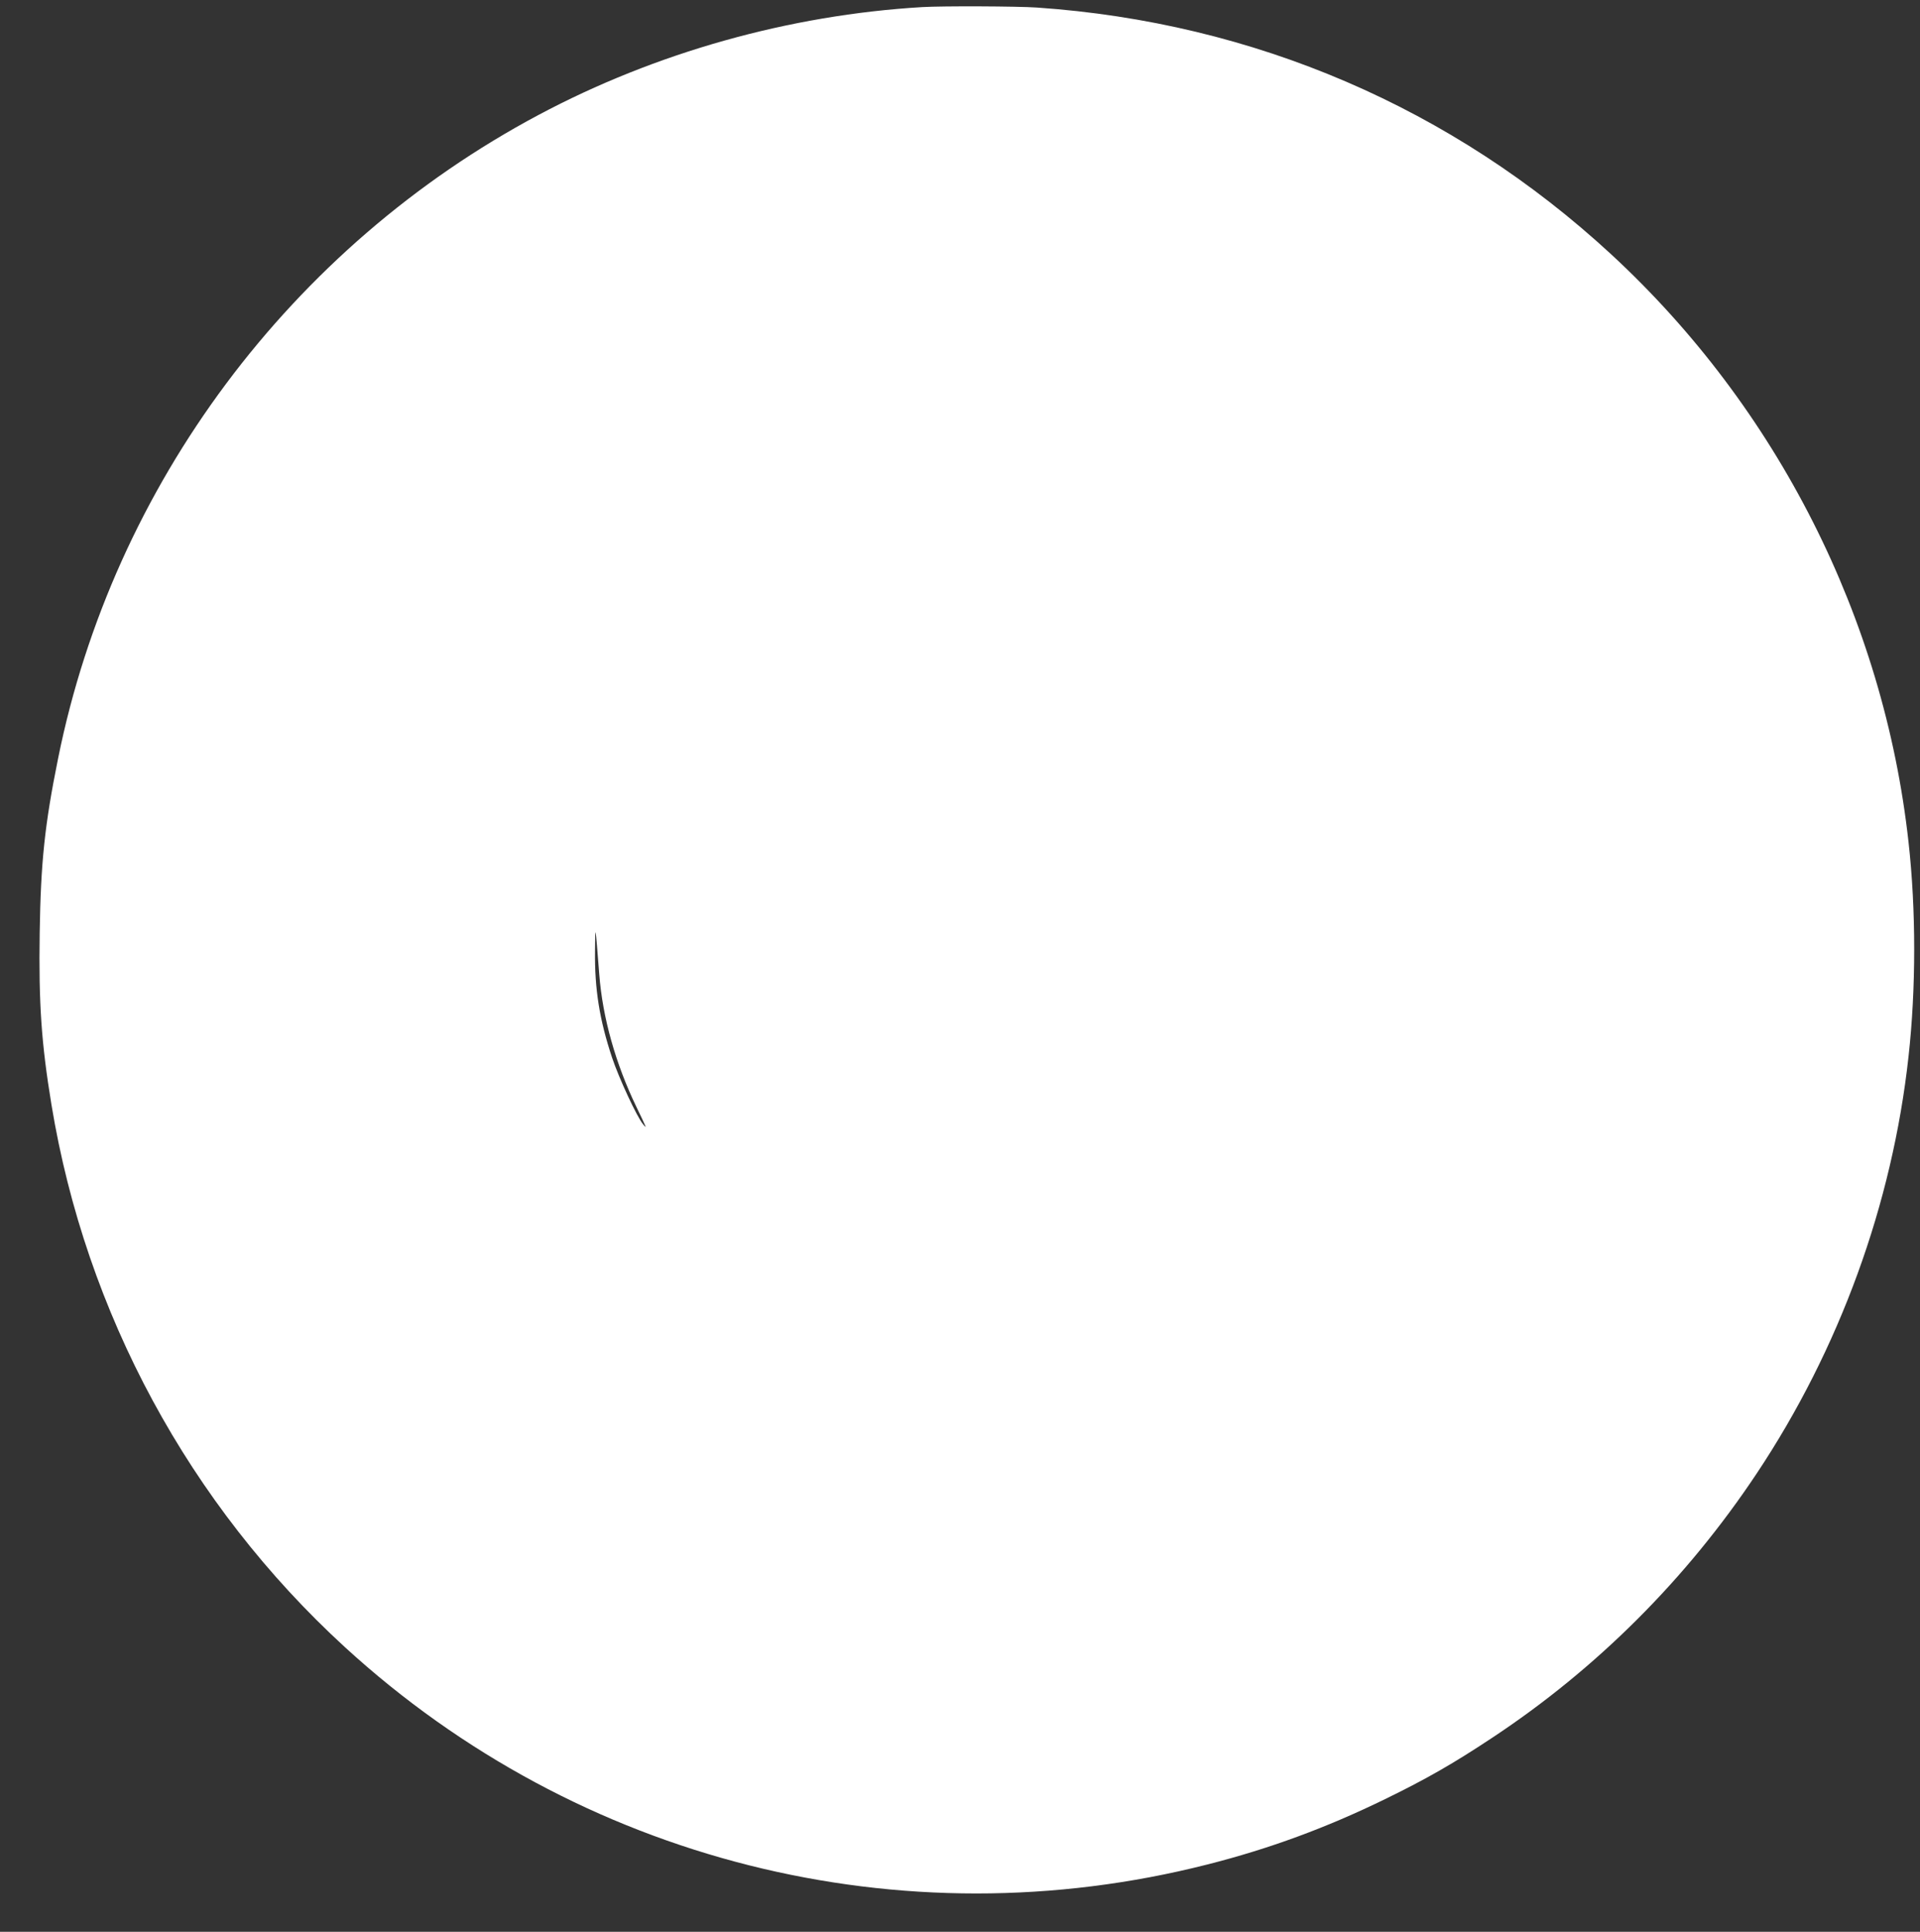<?xml version="1.0" standalone="no"?>
<!DOCTYPE svg PUBLIC "-//W3C//DTD SVG 20010904//EN"
 "http://www.w3.org/TR/2001/REC-SVG-20010904/DTD/svg10.dtd">
<svg version="1.0" xmlns="http://www.w3.org/2000/svg"
 width="1272pt" height="1280pt" viewBox="0 0 1272 1280"
 preserveAspectRatio="xMidYMid meet">
<rect x="0" y="0" width="1272" height="1280" fill="#333333" stroke="none"/>
<g transform="translate(0,1280) scale(0.1,-0.1)"
fill="#ffffff" stroke="none">
<path d="M6110 12753 c-879 -52 -1767 -301 -2543 -715 -1638 -873 -2817 -2452
-3182 -4263 -89 -440 -115 -689 -122 -1156 -7 -468 11 -732 78 -1139 227
-1380 914 -2650 1944 -3594 1548 -1418 3685 -1956 5714 -1440 410 104 788 243
1177 433 277 135 454 237 709 406 694 459 1288 1053 1752 1750 549 824 900
1787 1007 2765 50 448 50 974 0 1420 -164 1484 -869 2877 -1969 3894 -1052
972 -2368 1537 -3805 1636 -132 9 -625 11 -760 3z m-2140 -6408 c22 -287 108
-593 247 -881 69 -144 70 -145 44 -114 -41 48 -161 307 -206 442 -83 250 -116
453 -113 708 1 183 2 181 28 -155z"/>
</g>
</svg>
